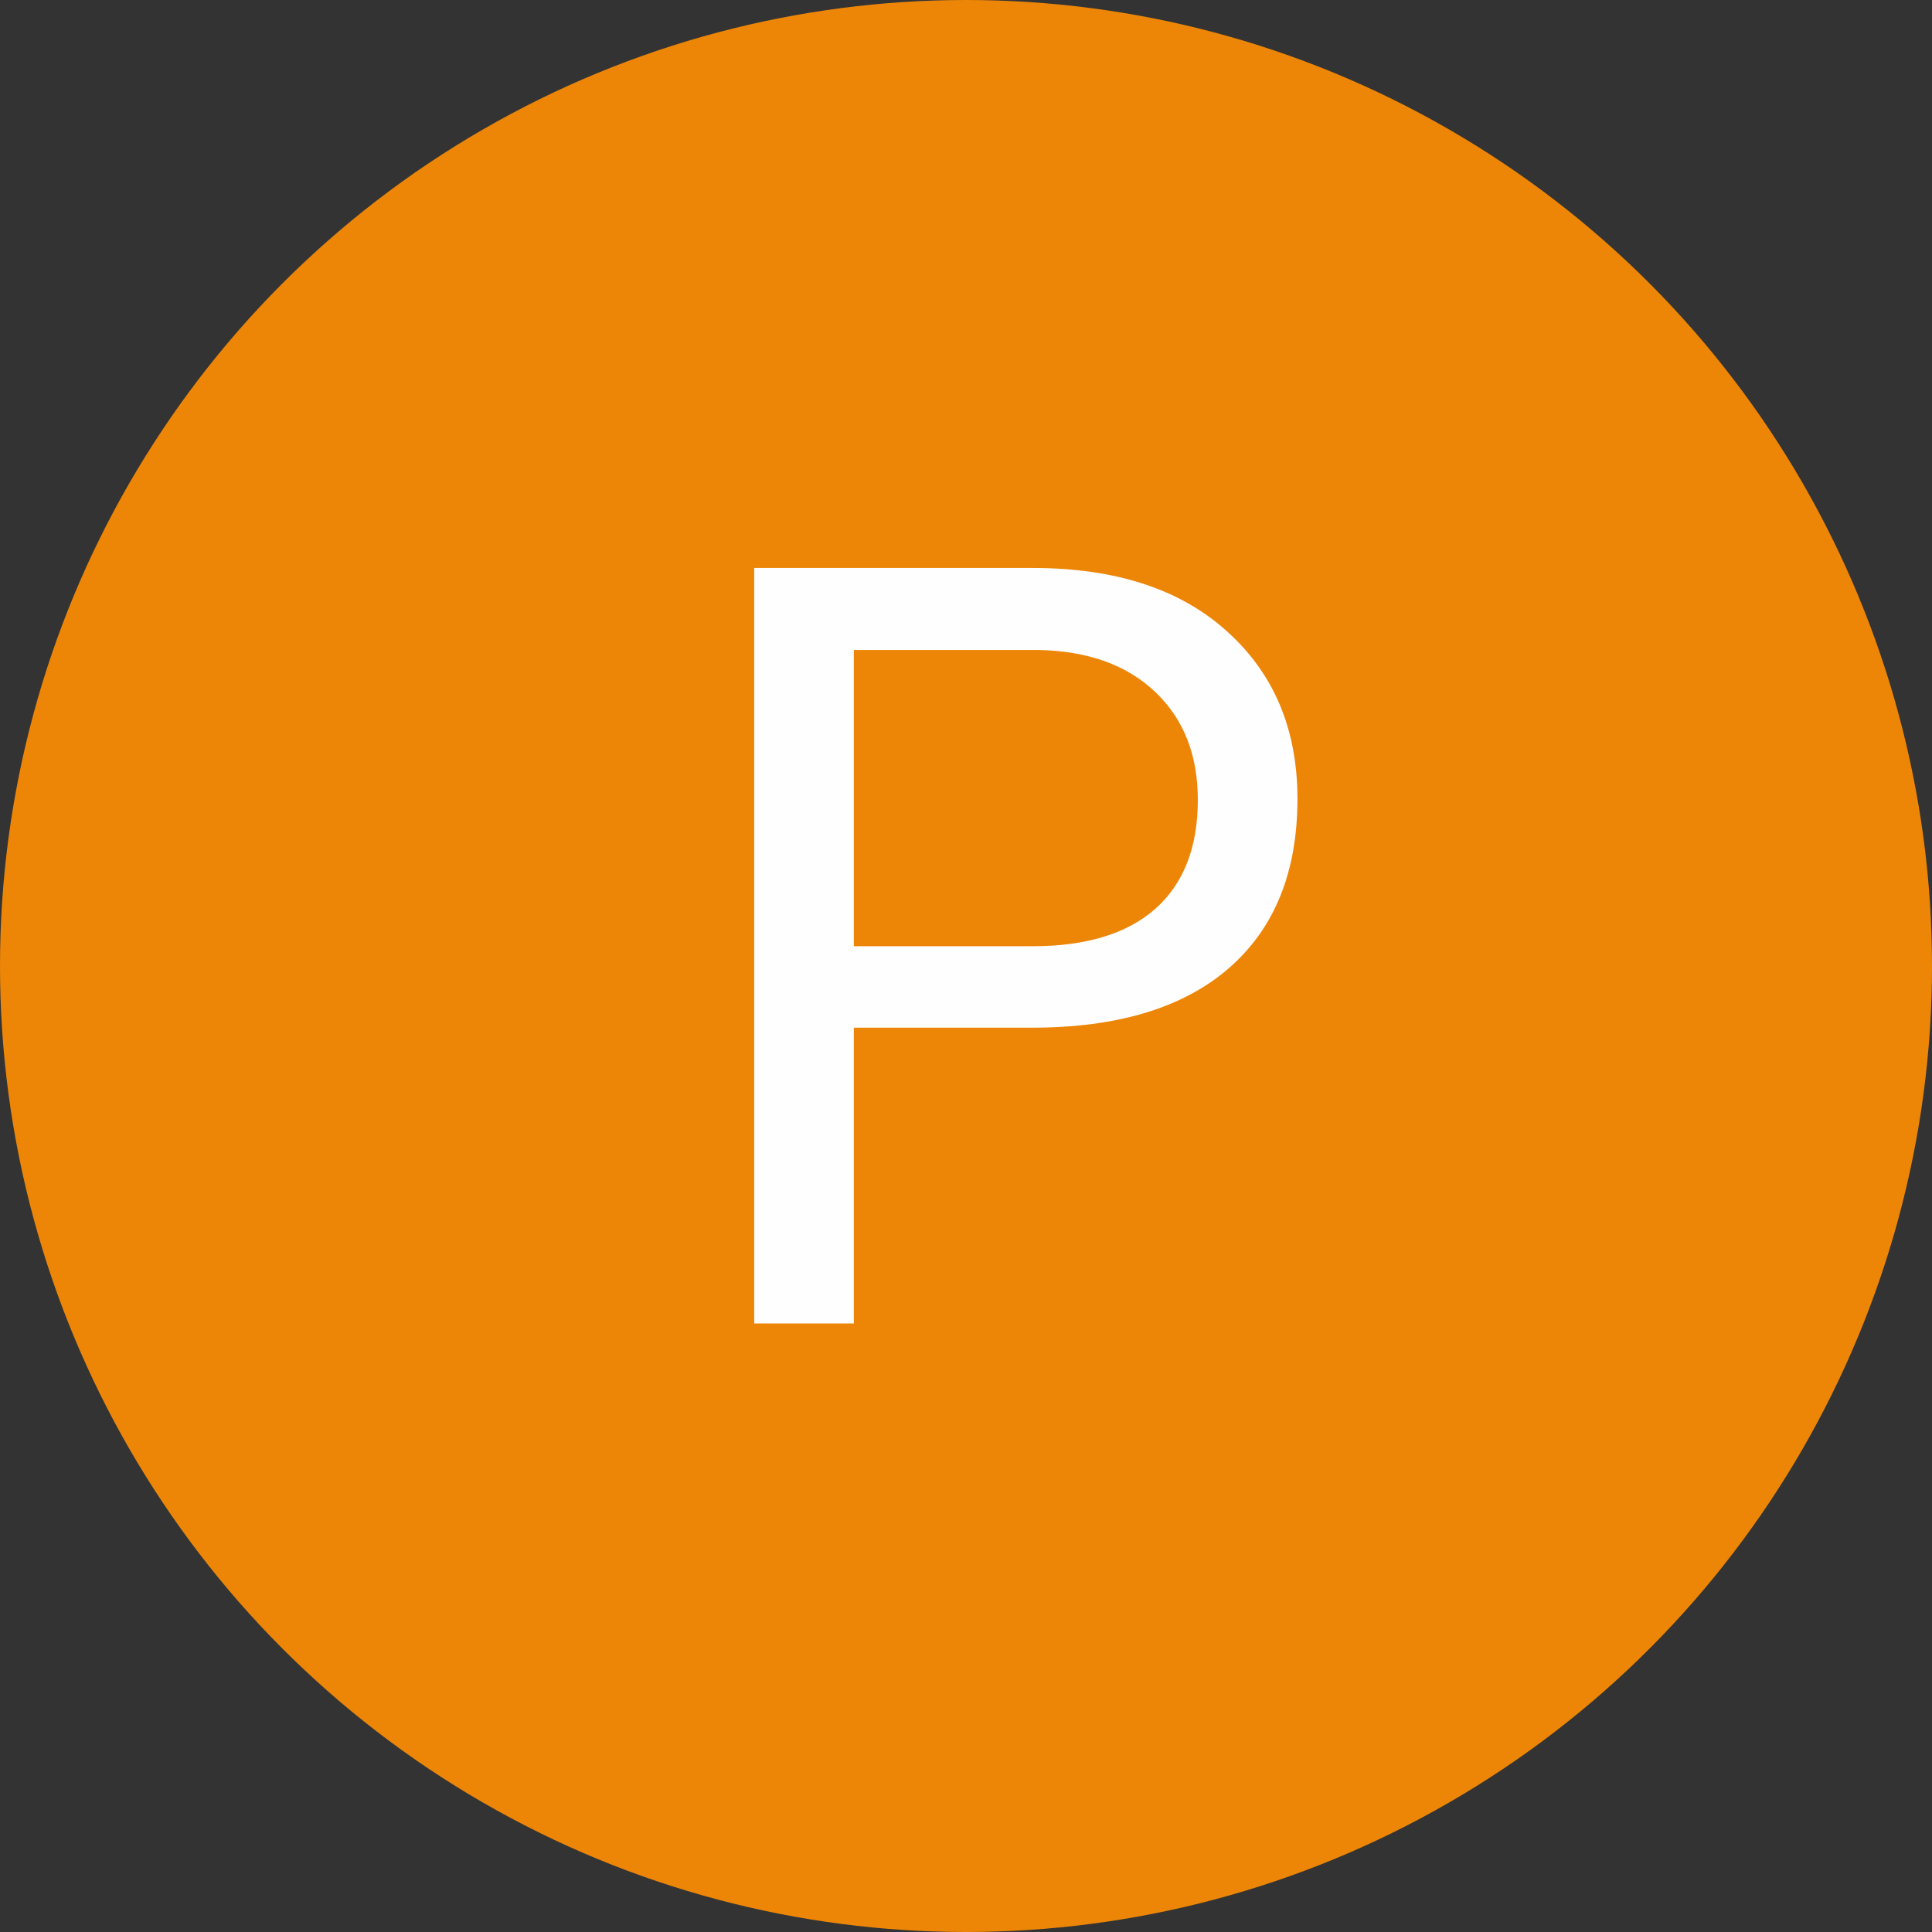 <svg width="200" height="200" viewBox="0 0 200 200" fill="none" xmlns="http://www.w3.org/2000/svg">
<rect x="0" y="0" width="200" height="200" fill="#333333" stroke="none"/>
<circle cx="100" cy="100" r="100" fill="#ED8607"/>
<path d="M88.39 106.385V137H78.077V58.797H106.92C115.478 58.797 122.174 60.981 127.008 65.35C131.878 69.718 134.312 75.501 134.312 82.698C134.312 90.289 131.931 96.144 127.169 100.262C122.442 104.344 115.657 106.385 106.812 106.385H88.39ZM88.39 97.952H106.92C112.434 97.952 116.66 96.663 119.596 94.085C122.532 91.471 124 87.711 124 82.806C124 78.151 122.532 74.427 119.596 71.634C116.66 68.841 112.631 67.391 107.511 67.283H88.39V97.952Z" fill="#FFFEFE"/>
</svg>
